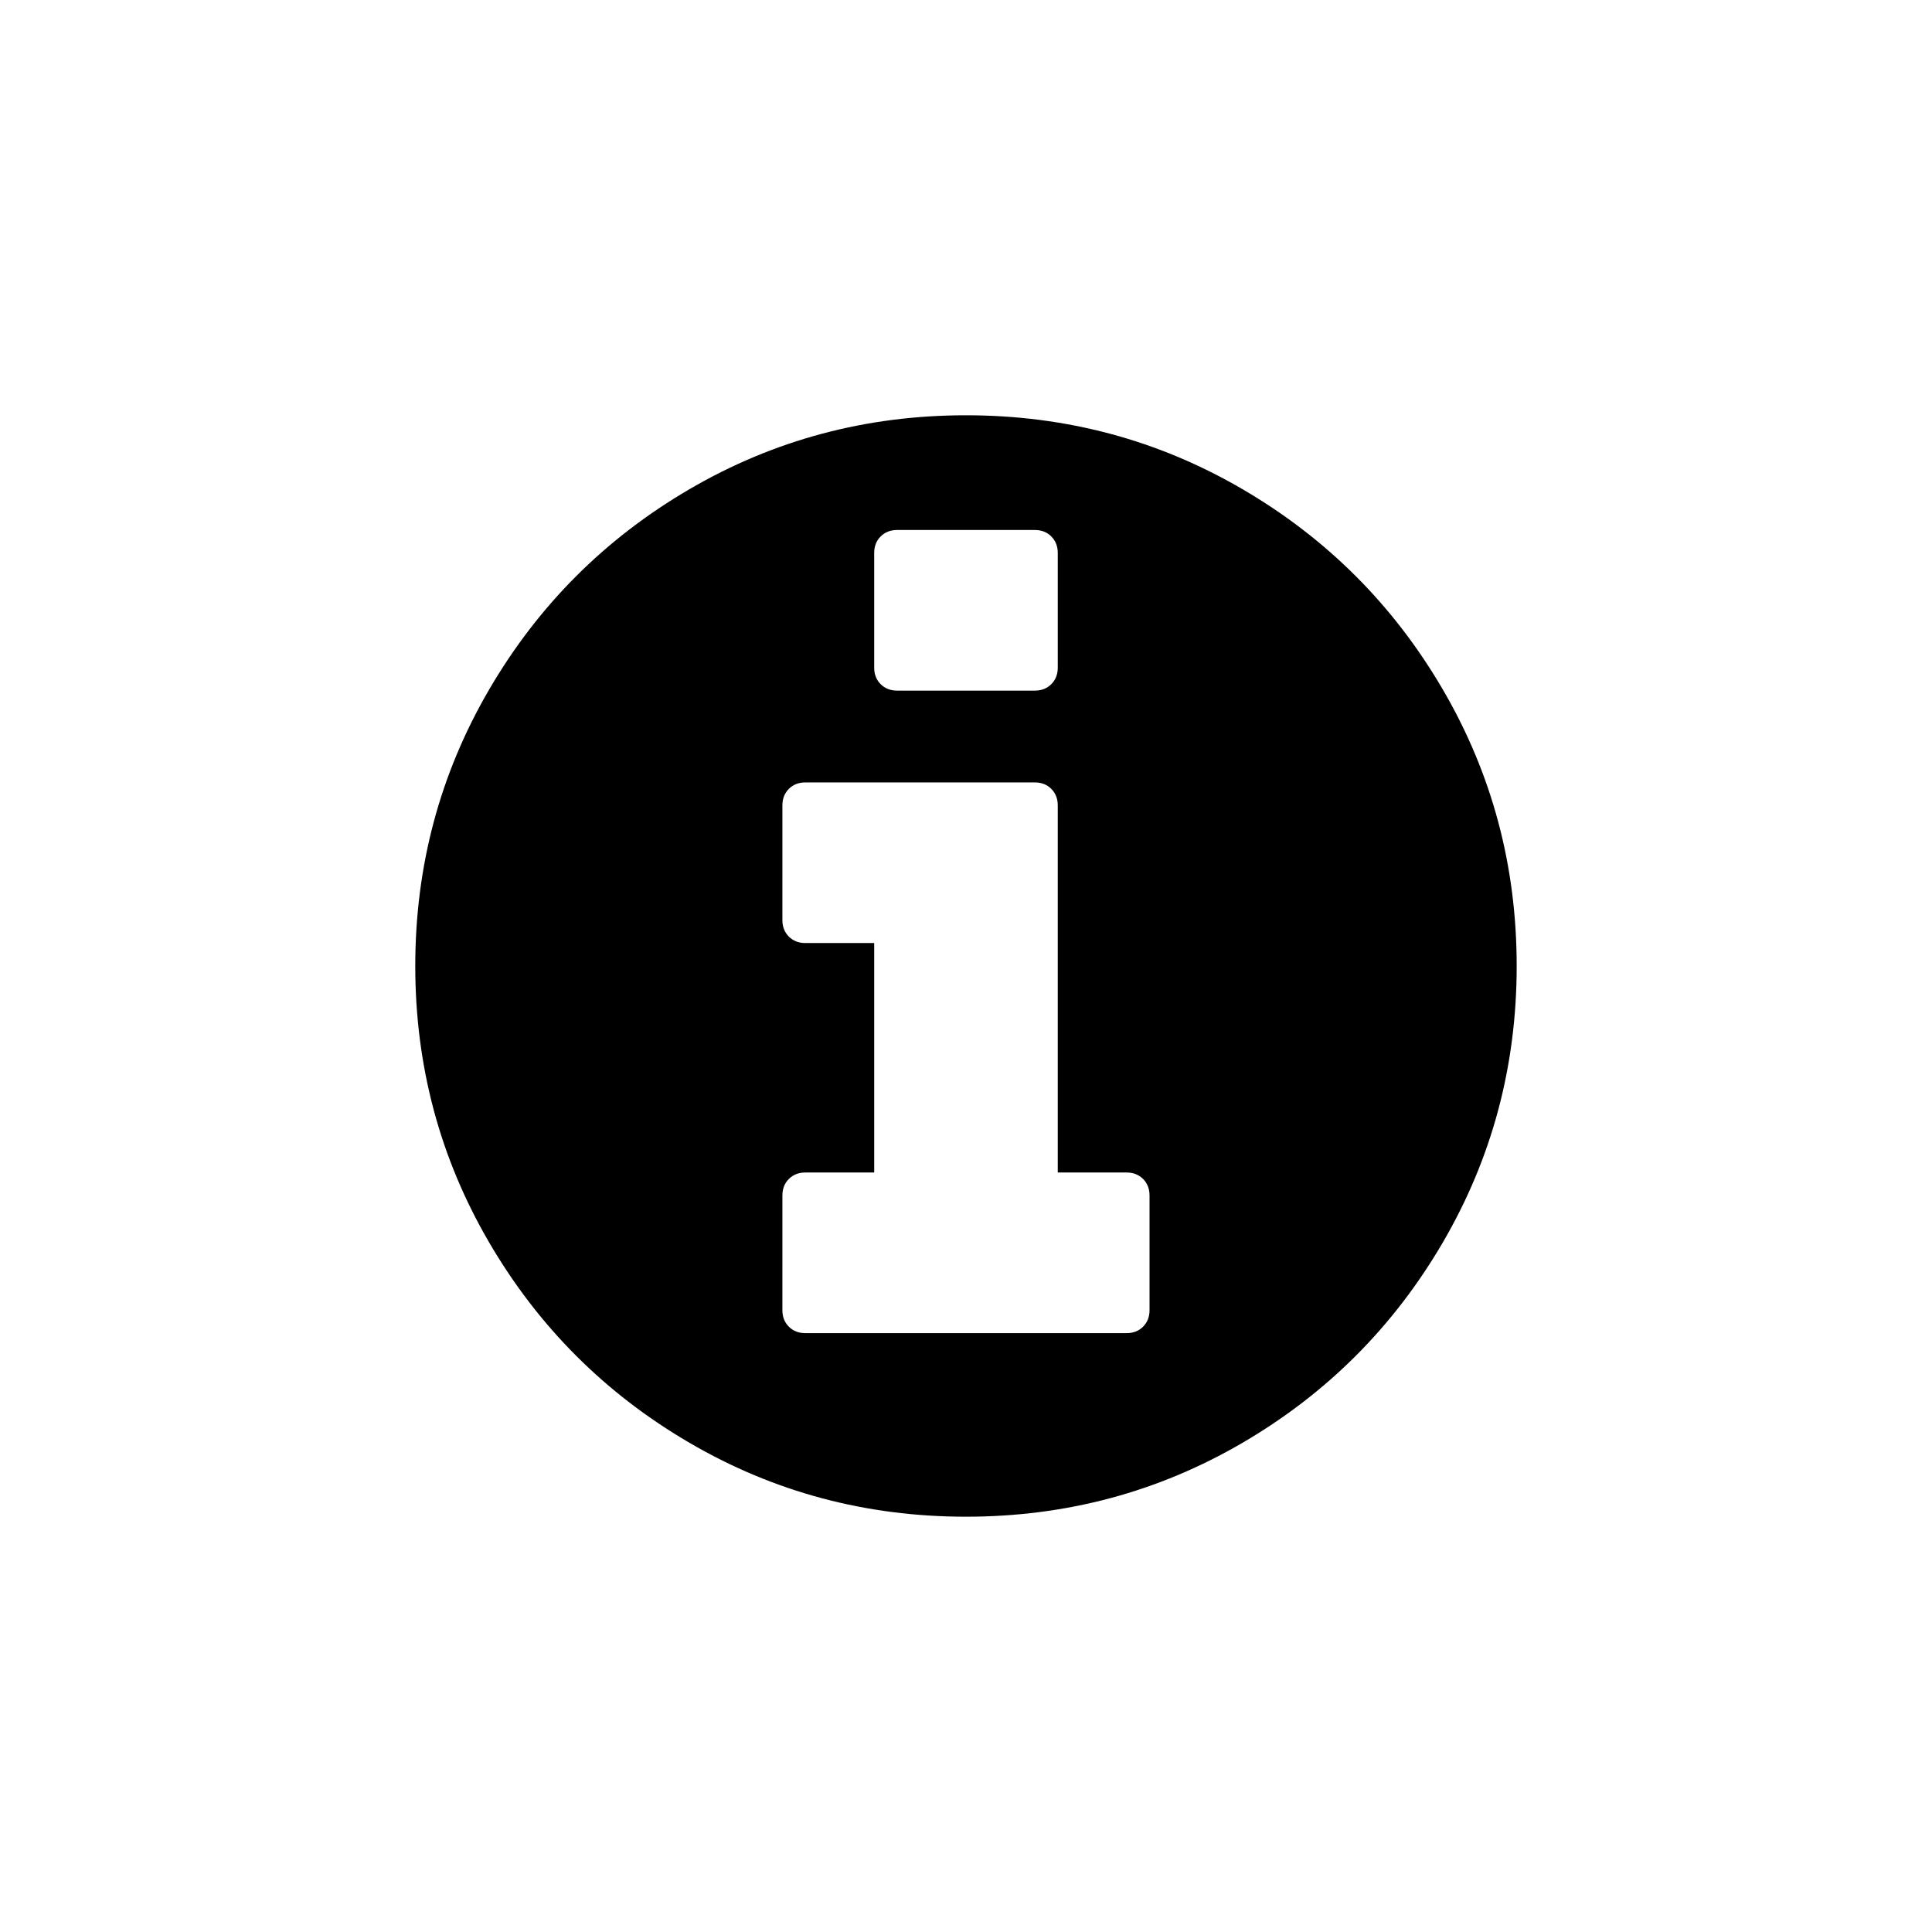 <?xml version="1.0" encoding="UTF-8"?>
<!-- Uploaded to: ICON Repo, www.svgrepo.com, Generator: ICON Repo Mixer Tools -->
<svg fill="#000000" width="800px" height="800px" version="1.1" viewBox="144 144 512 512" xmlns="http://www.w3.org/2000/svg">
 <path d="m526.37 326.74c-13.051-22.359-30.754-40.062-53.113-53.113-22.363-13.051-46.777-19.574-73.258-19.574-26.477 0-50.898 6.523-73.258 19.574-22.359 13.047-40.066 30.75-53.113 53.113-13.051 22.359-19.578 46.781-19.578 73.258s6.527 50.895 19.574 73.258c13.051 22.355 30.754 40.062 53.113 53.113 22.359 13.051 46.781 19.574 73.258 19.574 26.477 0 50.898-6.523 73.258-19.574 22.359-13.047 40.062-30.754 53.113-53.113 13.047-22.359 19.57-46.781 19.57-73.258 0.004-26.48-6.519-50.898-19.566-73.258zm-150.7-36.203c0-1.773 0.57-3.231 1.711-4.371 1.141-1.137 2.598-1.711 4.371-1.711h36.488c1.773 0 3.231 0.57 4.367 1.711s1.711 2.598 1.711 4.371v30.406c0 1.773-0.574 3.231-1.711 4.367-1.137 1.141-2.594 1.711-4.367 1.711h-36.488c-1.773 0-3.231-0.57-4.371-1.711-1.141-1.137-1.711-2.598-1.711-4.367zm72.969 200.68c0 1.773-0.574 3.231-1.711 4.367-1.137 1.141-2.594 1.711-4.371 1.711h-85.133c-1.773 0-3.231-0.57-4.371-1.711-1.141-1.137-1.711-2.598-1.711-4.367l0.004-30.41c0-1.777 0.57-3.231 1.711-4.371 1.141-1.137 2.598-1.711 4.371-1.711h18.246l-0.004-60.809h-18.246c-1.773 0-3.231-0.57-4.371-1.711-1.141-1.137-1.711-2.598-1.711-4.371l0.004-30.402c0-1.773 0.57-3.231 1.711-4.371s2.598-1.711 4.371-1.711h60.812c1.773 0 3.231 0.57 4.367 1.711s1.711 2.598 1.711 4.371v97.297h18.238c1.773 0 3.234 0.57 4.371 1.711 1.137 1.137 1.711 2.598 1.711 4.371z"/>
</svg>
